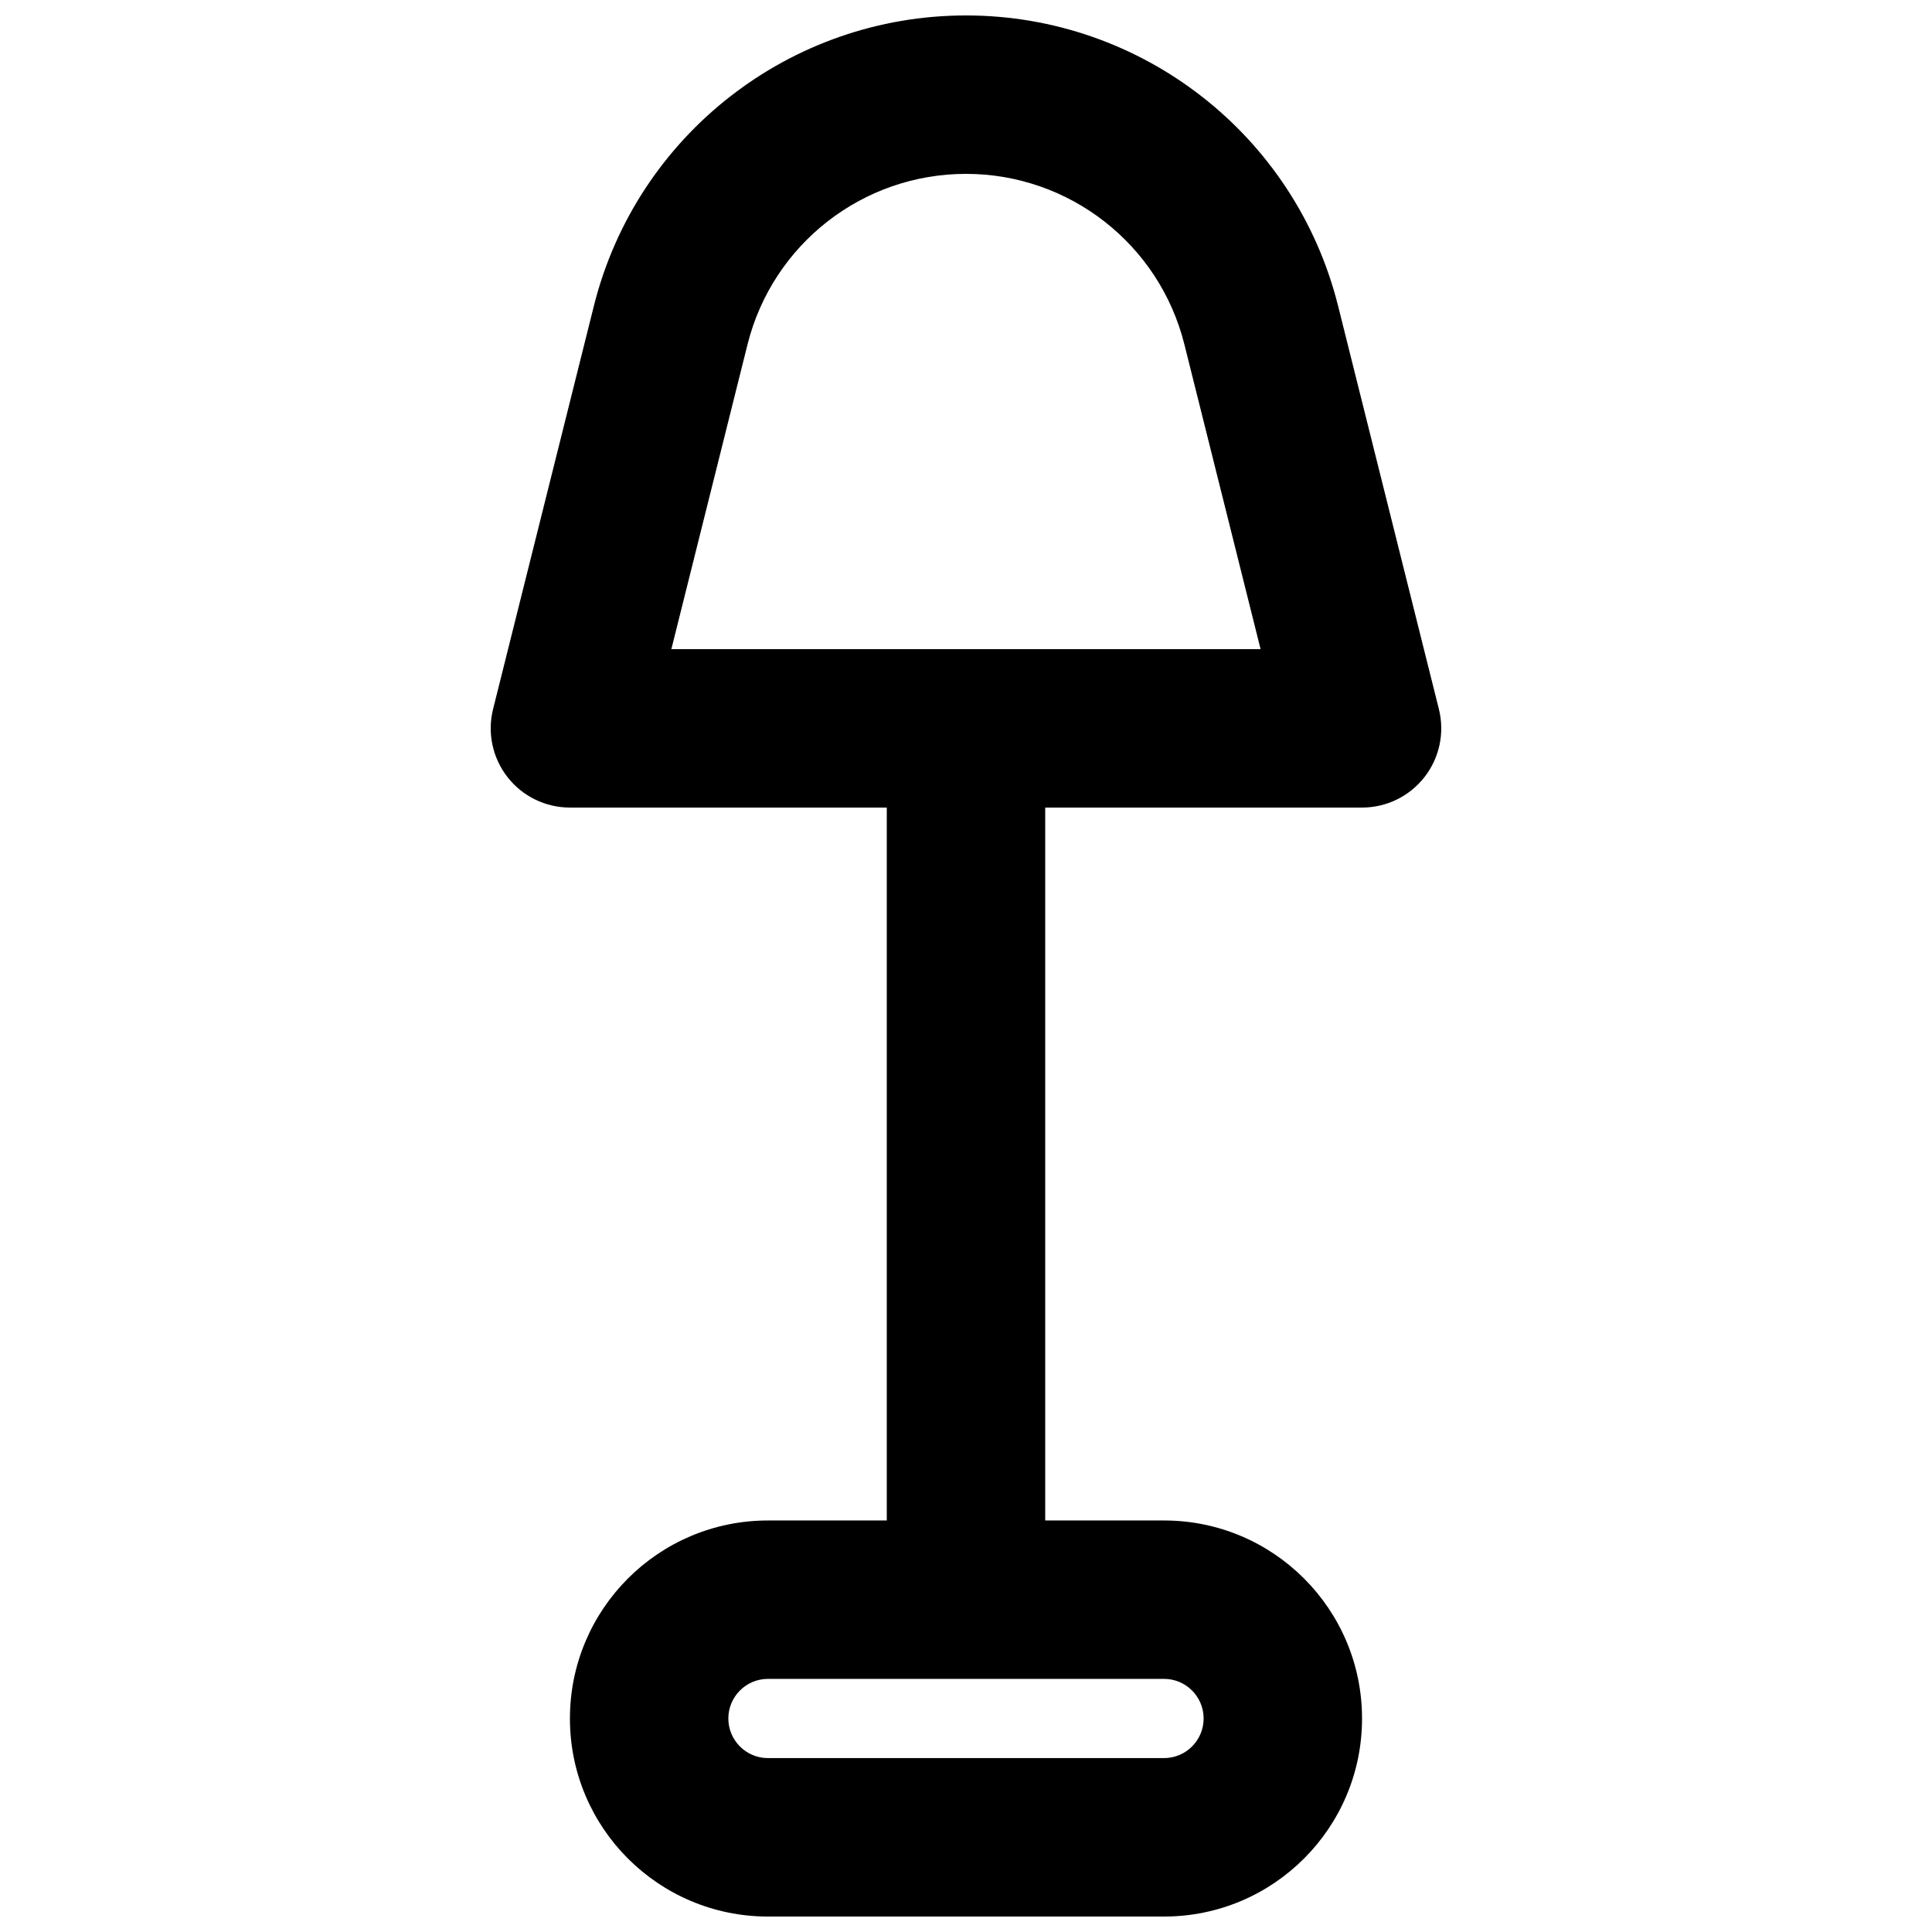 <?xml version="1.0" encoding="UTF-8"?>
<!-- Uploaded to: ICON Repo, www.iconrepo.com, Generator: ICON Repo Mixer Tools -->
<svg width="800px" height="800px" version="1.1" viewBox="144 144 512 512" xmlns="http://www.w3.org/2000/svg">
 <defs>
  <clipPath id="a">
   <path d="m274 148.09h252v503.81h-252z"/>
  </clipPath>
 </defs>
 <g clip-path="url(#a)">
  <path d="m278.49 349.94c3.977 5.094 10.082 8.074 16.547 8.074h83.969v188.93h-31.488c-28.984 0-52.48 23.496-52.48 52.48s23.496 52.48 52.48 52.48h104.96c28.98 0 52.477-23.496 52.477-52.48s-23.496-52.48-52.477-52.48h-31.488v-188.93h83.965c6.465 0 12.57-2.981 16.547-8.074 3.981-5.094 5.387-11.738 3.82-18.012l-26.711-106.84c-11.312-45.25-51.969-76.996-98.613-76.996s-87.305 31.746-98.617 76.996l-26.711 106.84c-1.566 6.273-0.156 12.918 3.82 18.012zm69.027 238.98c-5.797 0-10.496 4.703-10.496 10.496 0 5.797 4.699 10.496 10.496 10.496h104.96c5.797 0 10.496-4.699 10.496-10.496 0-5.793-4.699-10.496-10.496-10.496zm130.55-272.89h-156.15l20.188-80.758c6.641-26.562 30.508-45.195 57.887-45.195s51.242 18.633 57.883 45.195z" fill-rule="evenodd"/>
 </g>
</svg>